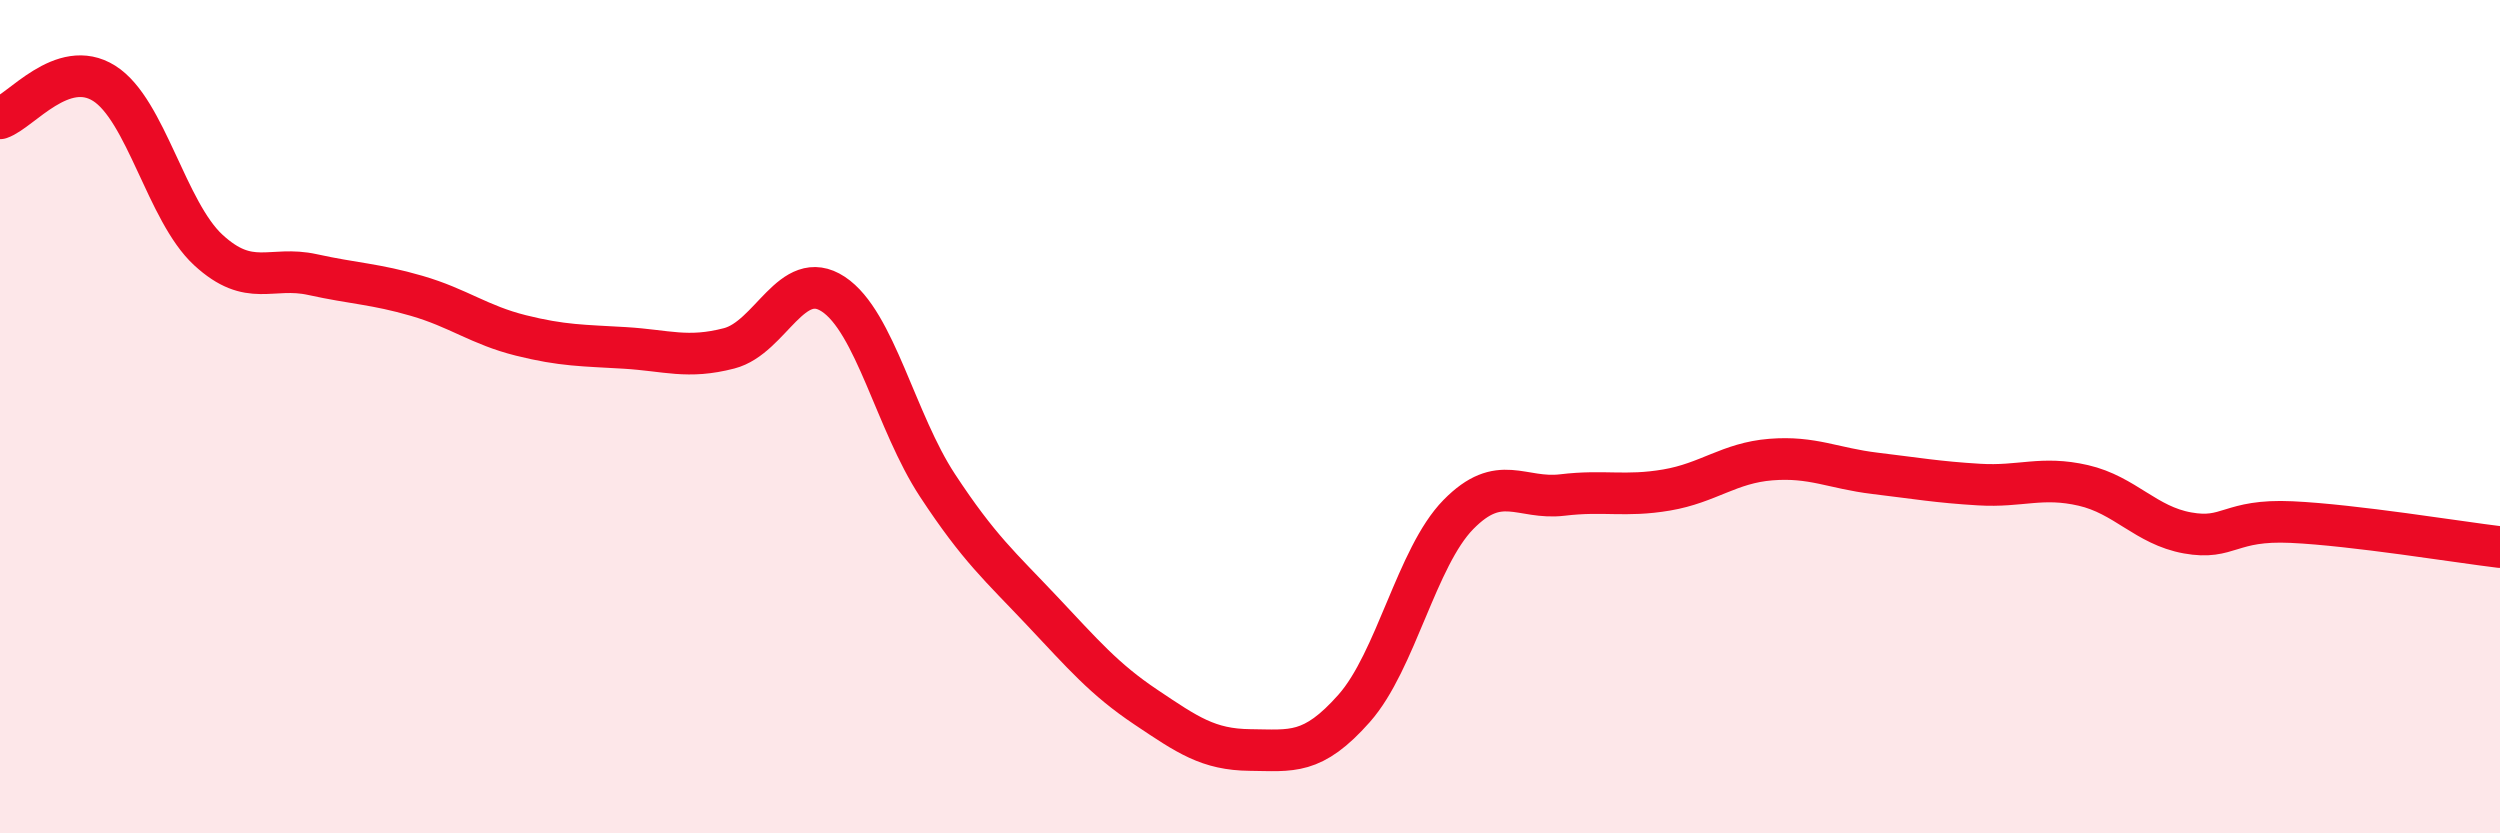 
    <svg width="60" height="20" viewBox="0 0 60 20" xmlns="http://www.w3.org/2000/svg">
      <path
        d="M 0,2.84 C 0.5,2.67 1.5,1.37 2.5,2 C 3.5,2.63 4,5.08 5,6 C 6,6.92 6.5,6.37 7.5,6.59 C 8.5,6.81 9,6.81 10,7.1 C 11,7.39 11.5,7.8 12.5,8.05 C 13.5,8.3 14,8.29 15,8.35 C 16,8.41 16.5,8.62 17.5,8.36 C 18.5,8.1 19,6.4 20,7.06 C 21,7.72 21.5,10.13 22.5,11.65 C 23.5,13.17 24,13.59 25,14.65 C 26,15.71 26.5,16.3 27.5,16.97 C 28.5,17.64 29,17.99 30,18 C 31,18.01 31.5,18.13 32.5,17 C 33.5,15.87 34,13.37 35,12.35 C 36,11.33 36.5,12 37.5,11.88 C 38.5,11.76 39,11.93 40,11.76 C 41,11.59 41.5,11.11 42.5,11.03 C 43.5,10.95 44,11.24 45,11.36 C 46,11.48 46.5,11.57 47.5,11.63 C 48.5,11.69 49,11.42 50,11.65 C 51,11.88 51.5,12.61 52.5,12.79 C 53.5,12.97 53.5,12.46 55,12.53 C 56.5,12.6 59,13.01 60,13.13L60 20L0 20Z"
        fill="#EB0A25"
        opacity="0.1"
        stroke-linecap="round"
        stroke-linejoin="round"
      />
      <path
        d="M 0,2.84 C 0.5,2.67 1.5,1.37 2.5,2 C 3.5,2.63 4,5.08 5,6 C 6,6.92 6.5,6.37 7.5,6.59 C 8.5,6.81 9,6.81 10,7.1 C 11,7.39 11.5,7.8 12.5,8.05 C 13.5,8.3 14,8.29 15,8.35 C 16,8.41 16.5,8.62 17.5,8.36 C 18.5,8.1 19,6.4 20,7.06 C 21,7.72 21.5,10.13 22.5,11.65 C 23.5,13.17 24,13.59 25,14.65 C 26,15.71 26.5,16.3 27.5,16.97 C 28.5,17.64 29,17.99 30,18 C 31,18.01 31.5,18.13 32.5,17 C 33.5,15.87 34,13.37 35,12.35 C 36,11.33 36.5,12 37.5,11.88 C 38.5,11.76 39,11.93 40,11.76 C 41,11.59 41.5,11.11 42.5,11.03 C 43.5,10.95 44,11.24 45,11.36 C 46,11.48 46.5,11.57 47.5,11.63 C 48.5,11.69 49,11.42 50,11.65 C 51,11.88 51.5,12.61 52.5,12.79 C 53.5,12.97 53.5,12.46 55,12.53 C 56.5,12.6 59,13.01 60,13.13"
        stroke="#EB0A25"
        stroke-width="1"
        fill="none"
        stroke-linecap="round"
        stroke-linejoin="round"
      />
    </svg>
  